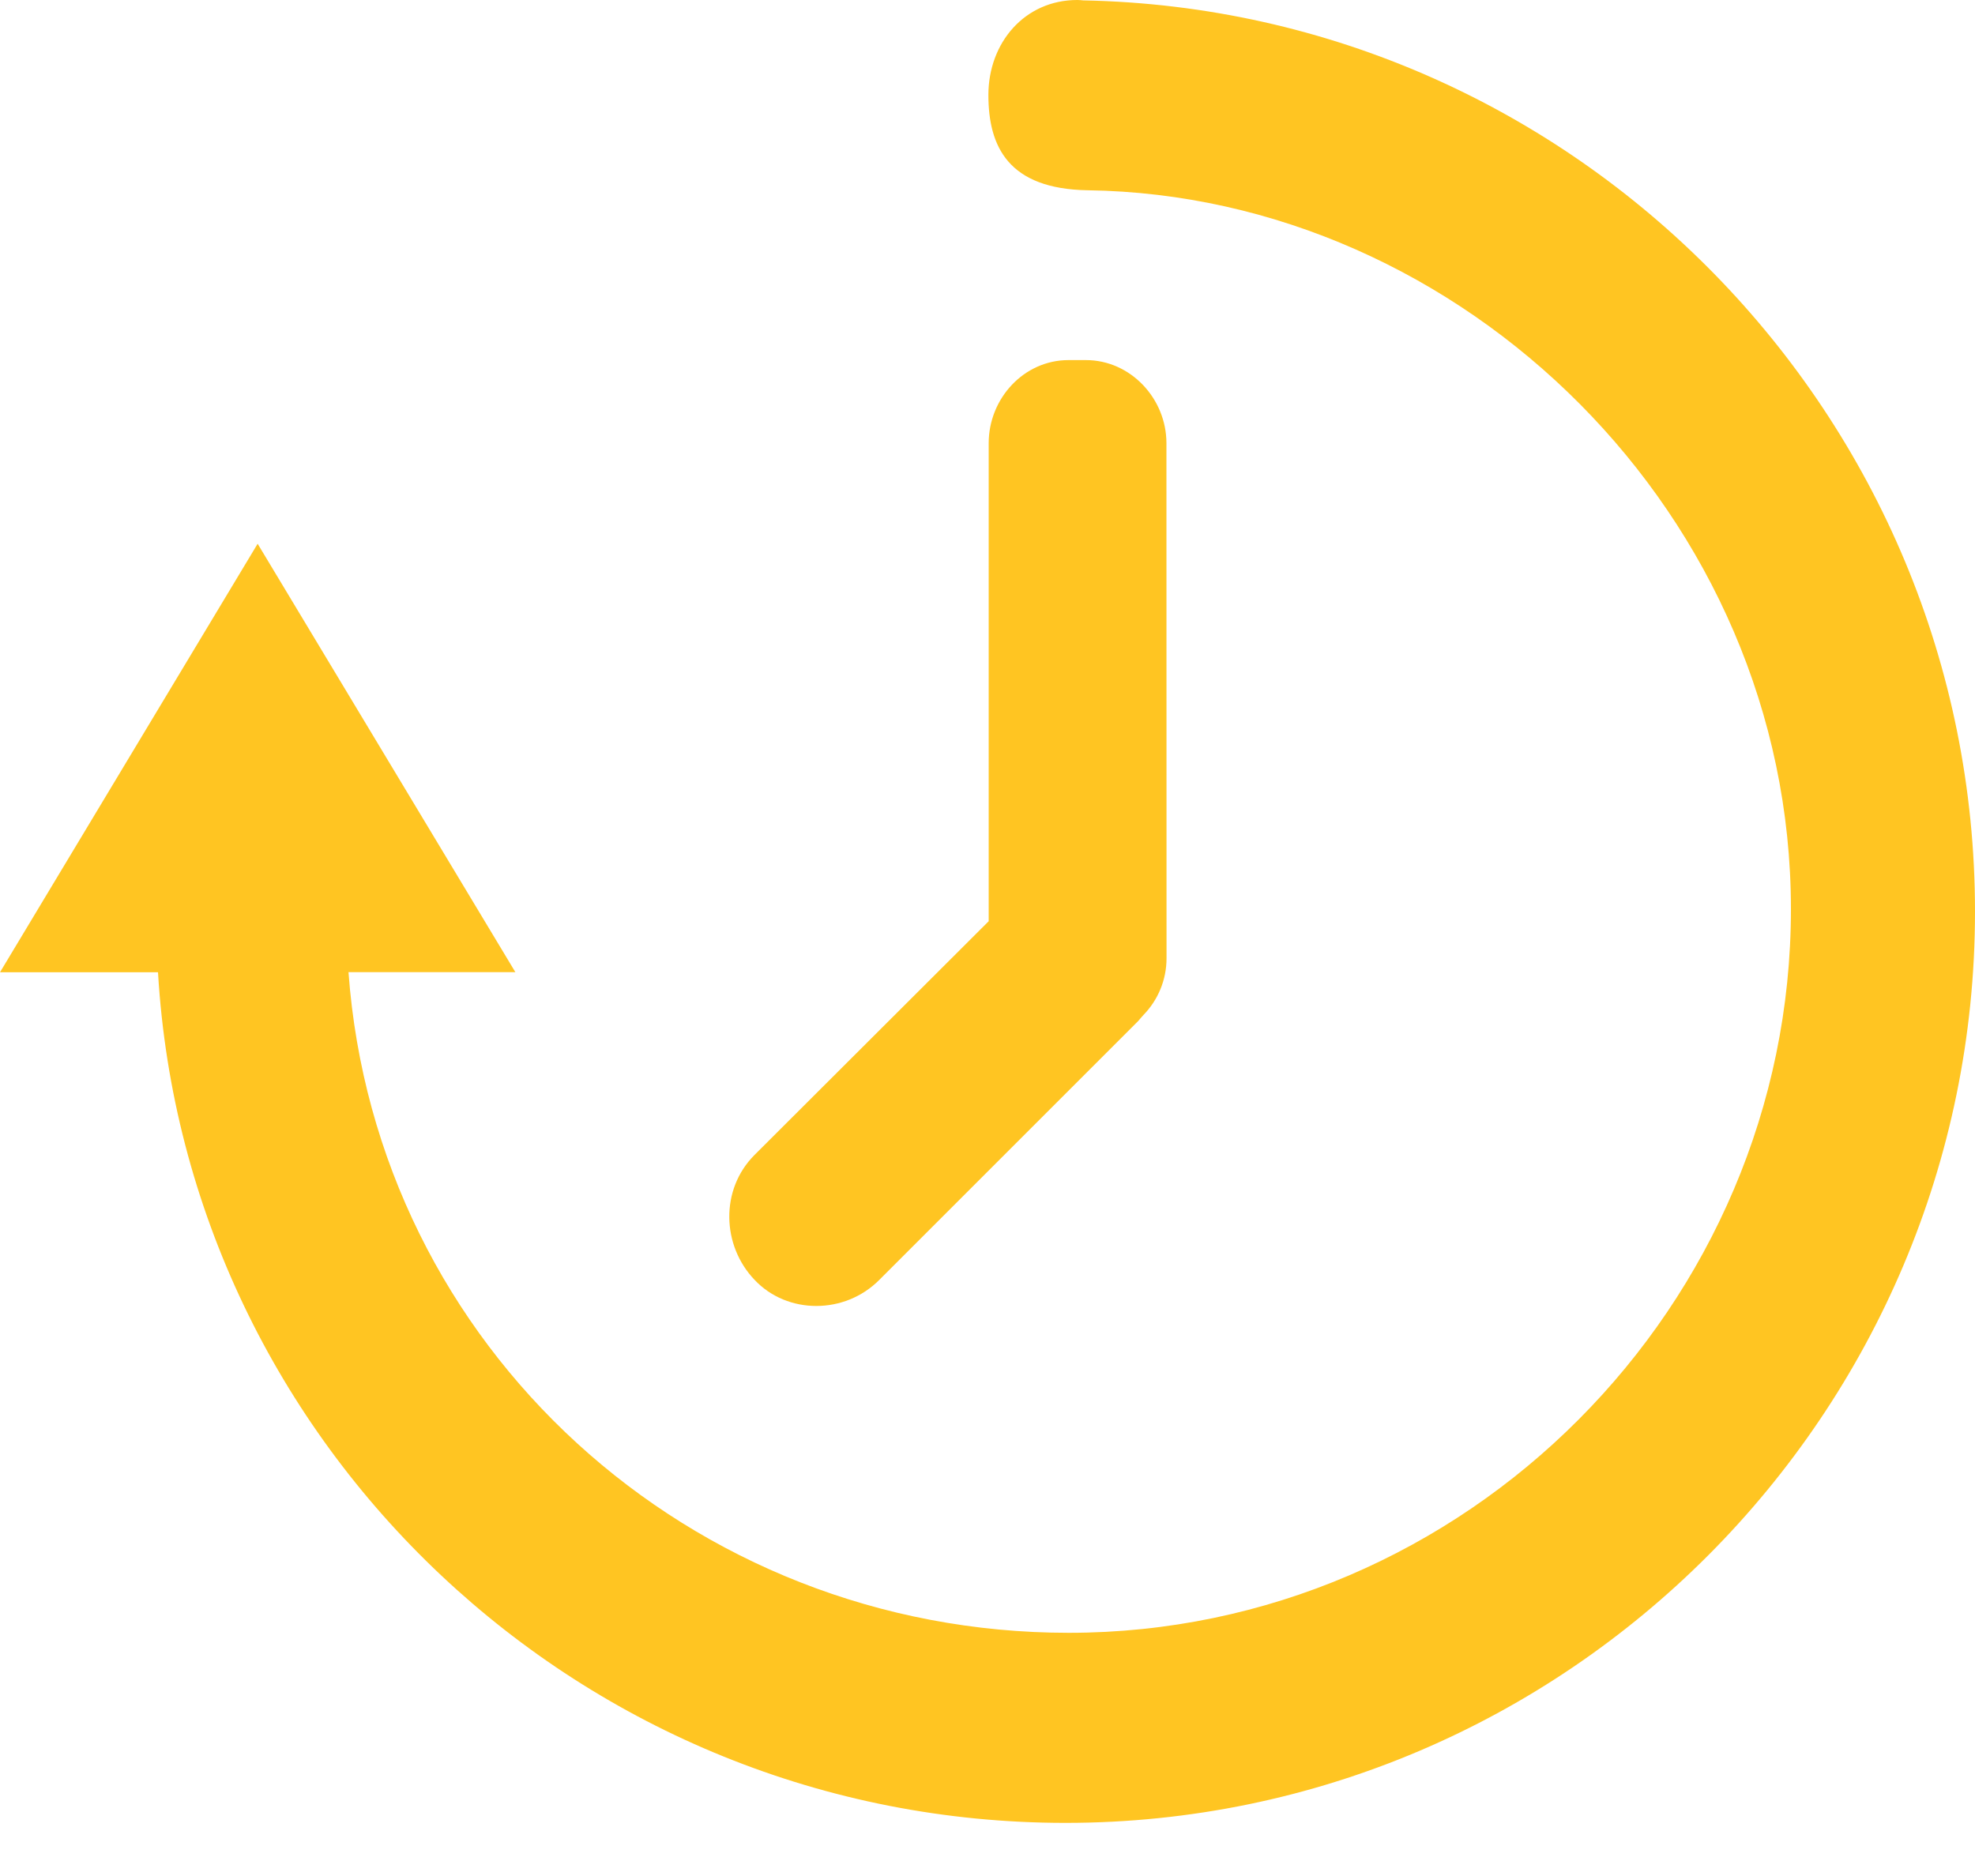 <svg xmlns="http://www.w3.org/2000/svg" width="20" height="19" viewBox="0 0 20 19">
    <g fill="none" fill-rule="evenodd">
        <g fill="#FFC522">
            <g>
                <path d="M10.909 0c.02 0 .04.002.06.004C15.964.099 20 4.214 20 9.232c0 5.078-4.132 9.23-9.21 9.23-4.893 0-8.907-3.816-9.19-8.615H0l2.609-4.34 2.61 4.339h-1.69c.279 3.8 3.46 6.691 7.294 6.691 4.015 0 7.313-3.314 7.313-7.33 0-3.983-3.323-7.228-7.123-7.28-.8-.014-1.004-.44-1.004-.965 0-.53.368-.962.9-.962zm.088 3.647c.451 0 .815.389.815.842l.001 5.215c0 .223-.088.425-.232.574-.02.02-.036.042-.056.064l-2.62 2.62c-.35.353-.932.353-1.264 0-.332-.347-.35-.915 0-1.265l2.371-2.367V4.489c0-.453.356-.842.808-.842z" transform="translate(-912 -14383) translate(912 14383)"/>
            </g>
        </g>
    </g>
</svg>
